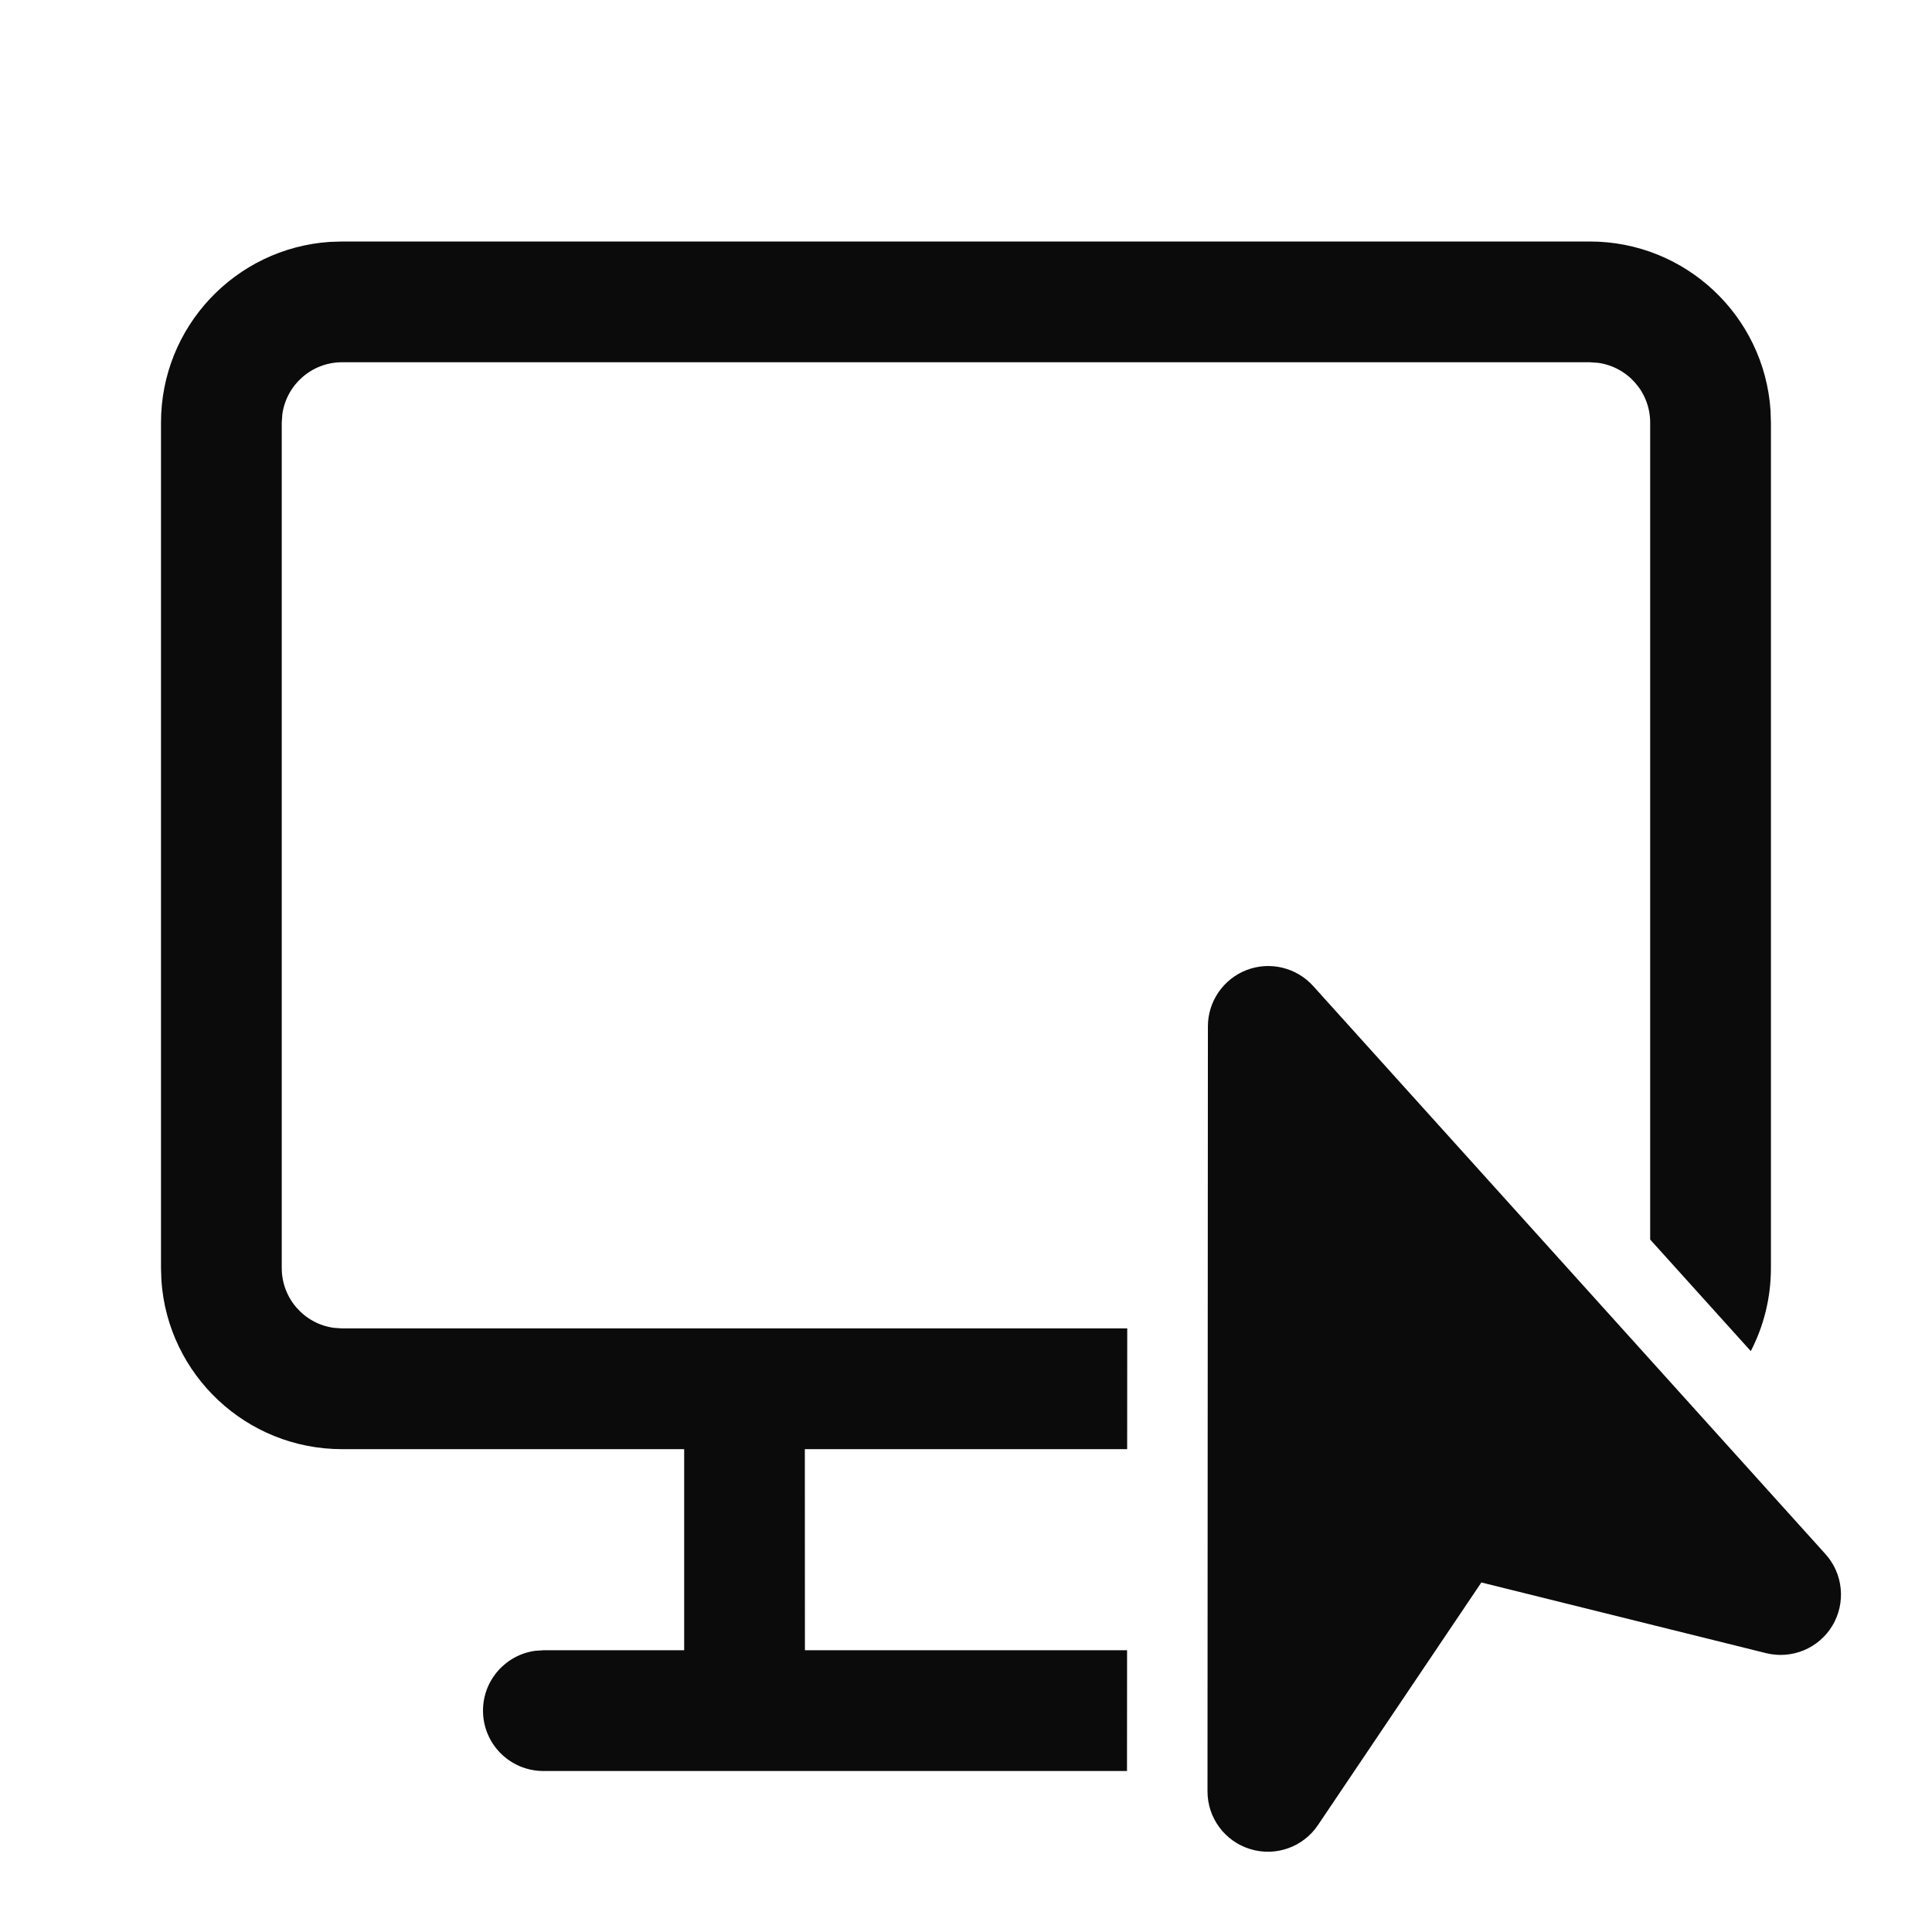 <svg width="24" height="24" viewBox="0 0 24 24" fill="none" xmlns="http://www.w3.org/2000/svg">
<g id="Desktop Cursor">
<path id="Shape" d="M6.75 22C6.336 22 6 21.665 6 21.25C6 20.871 6.282 20.557 6.648 20.507L6.75 20.5L8.499 20.5V18.002L4.25 18.002C3.059 18.002 2.084 17.077 2.005 15.906L2 15.752V5.25C2 4.059 2.925 3.084 4.096 3.005L4.25 3H19.749C20.94 3 21.915 3.925 21.994 5.096L21.999 5.25V15.752C21.999 16.124 21.909 16.475 21.749 16.784L20.499 15.398V5.25C20.499 4.87 20.217 4.557 19.851 4.507L19.749 4.5H4.25C3.87 4.5 3.557 4.782 3.507 5.148L3.5 5.25V15.752C3.5 16.132 3.782 16.446 4.148 16.495L4.25 16.502H14.003L14.002 18.002H9.998L9.999 20.5H14.001L14 22H6.75ZM15.486 12.05C15.775 11.939 16.104 12.018 16.312 12.248L22.677 19.306C22.897 19.55 22.932 19.911 22.763 20.194C22.593 20.477 22.259 20.615 21.939 20.536L18.402 19.658L16.372 22.672C16.188 22.946 15.846 23.067 15.531 22.97C15.215 22.874 15 22.583 15 22.253L15.005 12.75C15.005 12.44 15.196 12.162 15.486 12.05Z" fill="#0B0B0B"/>
</g>
</svg>
